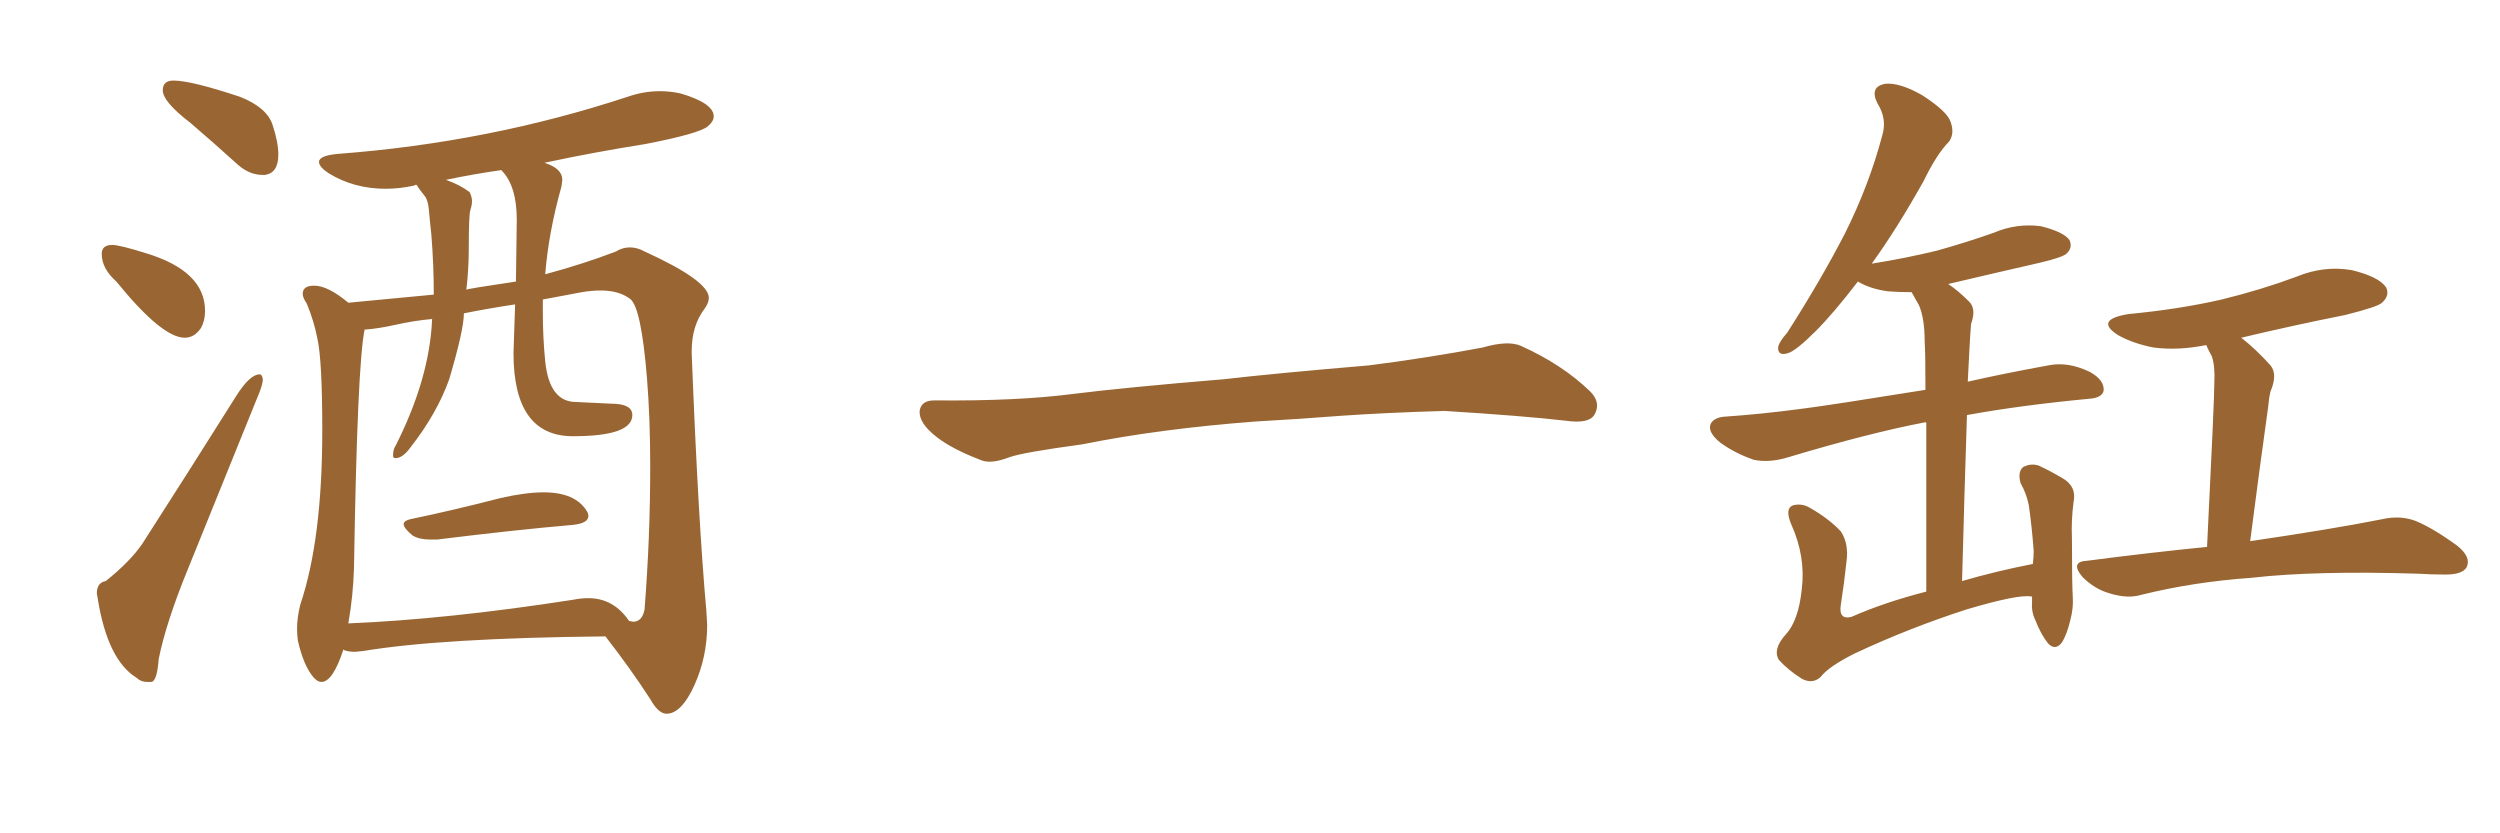 <svg xmlns="http://www.w3.org/2000/svg" xmlns:xlink="http://www.w3.org/1999/xlink" width="450" height="150"><path fill="#996633" padding="10" d="M47.31 31.49L47.61 31.49Q50.10 31.20 50.10 27.83L50.10 27.83Q50.10 25.63 49.07 22.49Q48.05 19.34 43.21 17.43L43.21 17.43Q34.42 14.50 31.20 14.50L31.20 14.50Q29.30 14.50 29.30 16.26L29.30 16.26Q29.30 18.31 34.28 22.12L34.28 22.12Q38.38 25.63 42.92 29.74L42.92 29.74Q44.97 31.49 47.31 31.49L47.31 31.49ZM33.25 60.79L33.25 60.79Q35.01 60.79 36.18 59.03L36.18 59.03Q36.91 57.71 36.91 55.96L36.91 55.96Q36.91 48.78 26.22 45.56L26.22 45.56Q21.53 44.09 20.21 44.09L20.21 44.09Q18.31 44.09 18.31 45.70L18.31 45.70Q18.31 48.34 20.95 50.68L20.95 50.68Q29.15 60.79 33.25 60.79ZM26.51 122.75L27.25 122.75Q28.27 122.61 28.56 118.65L28.56 118.65Q29.88 112.06 33.84 102.39L33.84 102.39L46.29 71.63Q47.31 69.29 47.31 68.26L47.31 68.26Q47.17 67.38 46.73 67.38L46.73 67.38Q44.97 67.38 42.48 71.34L42.48 71.34Q33.54 85.55 25.63 97.85L25.63 97.85Q23.44 101.07 19.04 104.59L19.04 104.59Q17.43 104.88 17.43 106.79L17.43 106.79L17.58 107.67Q19.34 118.80 24.61 122.02L24.61 122.02Q25.34 122.75 26.51 122.75L26.51 122.75ZM77.49 97.12L78.66 97.12Q92.87 95.36 103.13 94.48L103.13 94.48Q105.91 94.19 105.91 92.87L105.91 92.87Q105.91 92.43 105.62 91.99L105.62 91.99Q103.56 88.62 97.85 88.62L97.85 88.62Q94.63 88.62 90.09 89.65L90.09 89.65Q81.59 91.85 73.83 93.46L73.83 93.46Q72.66 93.75 72.66 94.34L72.66 94.34Q72.66 95.07 74.27 96.39L74.27 96.39Q75.44 97.12 77.49 97.12L77.49 97.12ZM119.97 128.47L120.12 128.47Q122.75 128.32 125.02 123.27Q127.29 118.21 127.29 112.50L127.29 112.50L127.15 110.01Q125.68 93.75 124.51 63.72L124.51 63.72L124.51 63.13Q124.51 58.59 126.86 55.52L126.86 55.52Q127.59 54.49 127.59 53.61L127.59 53.61Q127.59 50.54 116.02 45.26L116.02 45.26Q114.70 44.53 113.38 44.53L113.38 44.53Q112.06 44.53 110.89 45.26L110.89 45.26Q105.18 47.46 98.14 49.37L98.14 49.37Q98.73 41.89 101.07 33.54L101.07 33.54L101.22 32.37Q101.22 30.32 98.00 29.30L98.00 29.30Q106.93 27.39 116.16 25.93L116.16 25.93Q125.98 24.02 127.44 22.71L127.44 22.71Q128.47 21.83 128.47 20.95L128.47 20.95Q128.47 18.60 122.61 16.85L122.61 16.85Q120.70 16.41 118.80 16.41L118.80 16.41Q115.87 16.41 112.94 17.43L112.94 17.43Q88.04 25.63 60.94 27.69L60.94 27.69Q57.42 27.98 57.42 29.15L57.42 29.15Q57.42 30.03 59.18 31.20L59.18 31.20Q63.72 33.98 69.43 33.98L69.43 33.98Q71.92 33.98 74.56 33.40L74.56 33.40L74.85 33.25Q75 33.25 75.07 33.40Q75.15 33.54 75.51 34.06Q75.88 34.57 76.46 35.30Q77.05 36.04 77.20 37.79Q77.34 39.55 77.64 42.19L77.64 42.19Q78.08 47.61 78.08 53.03L78.08 53.03L62.70 54.49Q59.03 51.42 56.54 51.42L56.54 51.42Q54.49 51.42 54.49 52.88L54.49 52.88Q54.49 53.61 55.22 54.64L55.22 54.64Q56.54 57.86 57.13 60.94L57.13 60.94Q58.01 64.89 58.01 77.49L58.01 77.49Q58.01 97.12 54.05 108.84L54.05 108.84Q53.47 111.18 53.47 113.09L53.47 113.09Q53.47 114.26 53.61 115.28L53.61 115.28Q54.64 119.82 56.40 121.88L56.40 121.88Q57.13 122.75 57.86 122.75L57.86 122.75Q59.91 122.75 61.82 116.89L61.82 116.89L61.96 117.04Q62.84 117.33 63.87 117.33L63.87 117.33L65.33 117.19Q79.39 114.84 108.98 114.55L108.98 114.55Q113.53 120.41 117.04 125.83L117.04 125.83Q118.51 128.47 119.97 128.47L119.97 128.47ZM62.70 112.21L62.70 112.21Q63.57 107.23 63.72 102.25L63.72 102.25Q64.31 65.63 65.63 59.33L65.63 59.33Q67.97 59.18 71.26 58.45Q74.56 57.71 77.78 57.42L77.78 57.42Q77.34 68.12 71.19 80.27L71.19 80.27Q70.75 80.86 70.75 82.03L70.75 82.03Q70.75 82.47 71.19 82.47L71.19 82.47Q72.51 82.47 73.97 80.42L73.97 80.42Q78.66 74.41 80.86 68.26L80.86 68.26Q83.50 59.33 83.50 56.40L83.50 56.40Q87.89 55.52 92.72 54.79L92.72 54.79L92.43 63.57Q92.43 78.52 103.13 78.52L103.13 78.52Q113.82 78.52 113.82 74.71L113.82 74.71Q113.82 72.66 110.01 72.66L110.01 72.66L103.71 72.36Q98.88 72.36 98.14 65.04L98.14 65.04Q97.71 60.79 97.71 56.25L97.71 56.25L97.71 53.91L104.74 52.59Q106.49 52.29 108.11 52.29L108.11 52.29Q111.47 52.29 113.45 53.83Q115.43 55.37 116.46 68.12L116.46 68.12Q117.04 75.29 117.04 83.94L117.04 83.94Q117.04 96.68 116.02 109.72L116.02 109.72Q115.58 111.91 113.96 111.91L113.96 111.91L113.23 111.77Q110.45 107.67 105.91 107.67L105.91 107.67Q104.59 107.67 103.13 107.96L103.13 107.96Q80.57 111.47 62.70 112.21ZM83.94 52.15L83.94 52.15Q84.38 48.49 84.38 44.68L84.38 44.68Q84.38 38.67 84.67 37.79Q84.96 36.91 84.96 36.18L84.96 36.18Q84.96 35.45 84.52 34.57L84.52 34.57Q82.76 33.25 80.27 32.37L80.27 32.37Q85.11 31.35 90.23 30.62L90.23 30.62Q93.02 33.40 93.02 39.55L93.02 39.55L92.87 50.68Q83.94 52.00 83.94 52.15ZM225.88 75.88L225.88 75.88L225.88 75.88Q208.59 77.20 194.82 79.98L194.82 79.98Q183.98 81.45 181.64 82.32L181.64 82.32Q178.56 83.50 176.81 82.91L176.81 82.91Q171.39 80.86 168.60 78.66L168.60 78.66Q165.38 76.17 165.53 73.97L165.53 73.97Q165.82 72.07 168.16 72.07L168.16 72.07Q183.11 72.22 193.21 70.90L193.21 70.90Q202.59 69.73 220.31 68.26L220.31 68.26Q229.10 67.24 246.39 65.77L246.39 65.77Q256.79 64.45 266.89 62.55L266.89 62.55Q271.44 61.23 273.78 62.26L273.78 62.26Q281.25 65.63 286.23 70.46L286.23 70.46Q288.28 72.51 286.96 74.71L286.96 74.71Q285.94 76.32 281.84 75.73L281.84 75.73Q274.22 74.85 260.01 73.97L260.01 73.97Q249.61 74.27 241.26 74.85L241.26 74.85Q233.79 75.44 225.88 75.88ZM365.77 107.37L365.77 107.37Q365.63 107.37 365.63 107.37L365.63 107.37Q363.28 106.93 353.91 109.72L353.91 109.72Q343.51 113.09 333.84 117.63L333.84 117.63Q329.15 119.97 327.69 121.88L327.69 121.88Q326.22 123.19 324.32 122.17L324.32 122.17Q321.97 120.70 320.21 118.80L320.21 118.80Q319.04 116.89 321.39 114.26L321.39 114.26Q323.73 111.77 324.32 106.05L324.32 106.05Q325.05 100.20 322.41 94.34L322.41 94.34Q321.24 91.55 322.71 90.97L322.71 90.97Q324.32 90.53 325.78 91.41L325.78 91.41Q329.15 93.31 331.35 95.65L331.35 95.65Q332.81 97.85 332.37 101.07L332.37 101.07Q331.93 105.18 331.35 108.84L331.35 108.84Q330.91 111.62 333.25 111.04L333.25 111.04Q339.26 108.40 346.73 106.49L346.73 106.49Q346.73 86.72 346.73 76.03L346.73 76.03Q346.44 76.03 346.44 76.03L346.44 76.03Q336.47 77.93 321.83 82.32L321.83 82.32Q318.46 83.35 315.67 82.76L315.67 82.76Q312.30 81.59 309.67 79.69L309.67 79.69Q307.32 77.78 307.91 76.32L307.91 76.32Q308.50 75.15 310.40 75L310.40 75Q316.99 74.56 324.61 73.54L324.61 73.54Q329.30 72.95 346.58 70.17L346.58 70.17Q346.58 63.28 346.44 61.52L346.44 61.52Q346.44 57.28 345.41 54.93L345.41 54.93Q344.68 53.61 344.09 52.59L344.09 52.59Q341.75 52.59 339.84 52.44L339.84 52.44Q336.62 52.00 334.42 50.68L334.42 50.68Q330.03 56.40 326.81 59.62L326.81 59.62Q323.29 63.13 321.83 63.57L321.83 63.57Q319.92 64.16 320.07 62.40L320.07 62.40Q320.36 61.38 321.68 59.91L321.68 59.91Q327.69 50.54 332.08 42.04L332.08 42.04Q336.47 33.25 338.82 24.32L338.82 24.32Q339.70 21.39 337.94 18.60L337.94 18.60Q336.47 15.67 339.26 15.09L339.26 15.09Q341.89 14.79 346.00 17.14L346.00 17.14Q350.54 20.07 351.12 21.97L351.12 21.97Q351.86 24.02 350.83 25.49L350.83 25.49Q348.63 27.69 346.29 32.52L346.29 32.52Q341.46 41.16 336.91 47.46L336.91 47.46Q343.21 46.44 348.63 45.12L348.63 45.12Q353.91 43.65 358.89 41.89L358.89 41.89Q362.99 40.14 367.38 40.72L367.38 40.72Q371.48 41.75 372.51 43.21L372.51 43.21Q373.10 44.53 372.07 45.56L372.07 45.56Q371.48 46.29 367.09 47.31L367.09 47.31Q358.74 49.22 350.68 51.12L350.68 51.12Q352.44 52.29 354.35 54.20L354.35 54.20Q355.81 55.52 354.79 58.30L354.79 58.30Q354.64 60.21 354.49 62.99L354.49 62.99Q354.35 65.92 354.20 68.70L354.20 68.70Q360.64 67.24 368.70 65.77L368.70 65.77Q372.22 65.04 376.17 66.94L376.17 66.94Q378.81 68.41 378.66 70.31L378.66 70.31Q378.37 71.63 376.03 71.78L376.03 71.78Q363.72 72.95 354.05 74.71L354.05 74.71Q353.61 88.18 353.17 104.59L353.17 104.59Q359.18 102.83 365.92 101.51L365.92 101.51Q366.06 100.20 366.06 99.17L366.06 99.17Q365.77 95.07 365.19 90.97L365.19 90.97Q364.75 88.77 363.72 87.01L363.72 87.01Q363.13 84.96 364.16 84.08L364.16 84.08Q365.48 83.35 366.94 83.79L366.94 83.79Q369.14 84.81 371.34 86.13L371.34 86.13Q373.83 87.60 373.24 90.38L373.24 90.38Q372.80 93.75 372.95 96.97L372.95 96.97Q372.95 104.88 373.10 107.52L373.10 107.52Q373.24 109.42 372.66 111.62L372.66 111.62Q372.07 114.11 371.19 115.58L371.19 115.58Q370.02 117.19 368.70 115.87L368.70 115.87Q367.38 114.26 366.36 111.62L366.36 111.62Q365.63 110.16 365.77 108.40L365.77 108.40Q365.77 107.81 365.77 107.37ZM403.42 60.79L403.42 60.79L403.42 60.79Q405.91 62.70 408.69 65.77L408.69 65.77Q410.01 67.38 408.69 70.46L408.69 70.46Q408.40 71.63 408.25 73.39L408.25 73.39Q406.79 83.79 405.03 97.41L405.03 97.41Q419.97 95.21 428.76 93.46L428.76 93.46Q431.98 92.72 434.77 93.75L434.77 93.75Q437.99 95.07 442.38 98.29L442.38 98.29Q444.87 100.34 443.99 102.10L443.99 102.10Q443.26 103.42 440.19 103.42L440.19 103.42Q437.70 103.42 435.35 103.27L435.35 103.27Q416.75 102.69 405.32 104.00L405.32 104.00Q394.78 104.74 385.40 107.08L385.40 107.08Q382.91 107.81 379.69 106.79L379.69 106.79Q377.05 106.05 374.85 103.86L374.85 103.86Q372.51 101.07 375.73 100.93L375.73 100.93Q387.01 99.46 397.27 98.44L397.27 98.44Q398.58 72.07 398.58 68.85L398.58 68.85Q398.73 65.92 398.14 64.16L398.14 64.16Q397.56 63.13 397.12 62.11L397.12 62.11Q392.14 63.13 387.60 62.55L387.60 62.55Q383.94 61.82 381.30 60.35L381.30 60.35Q376.90 57.57 383.06 56.54L383.06 56.54Q392.29 55.66 399.90 53.91L399.90 53.91Q407.08 52.15 413.38 49.80L413.38 49.80Q418.36 47.75 423.34 48.63L423.34 48.63Q428.17 49.80 429.49 51.71L429.49 51.71Q430.22 53.17 428.76 54.49L428.76 54.49Q428.03 55.22 422.17 56.69L422.17 56.69Q412.65 58.59 403.42 60.79Z"/></svg>
